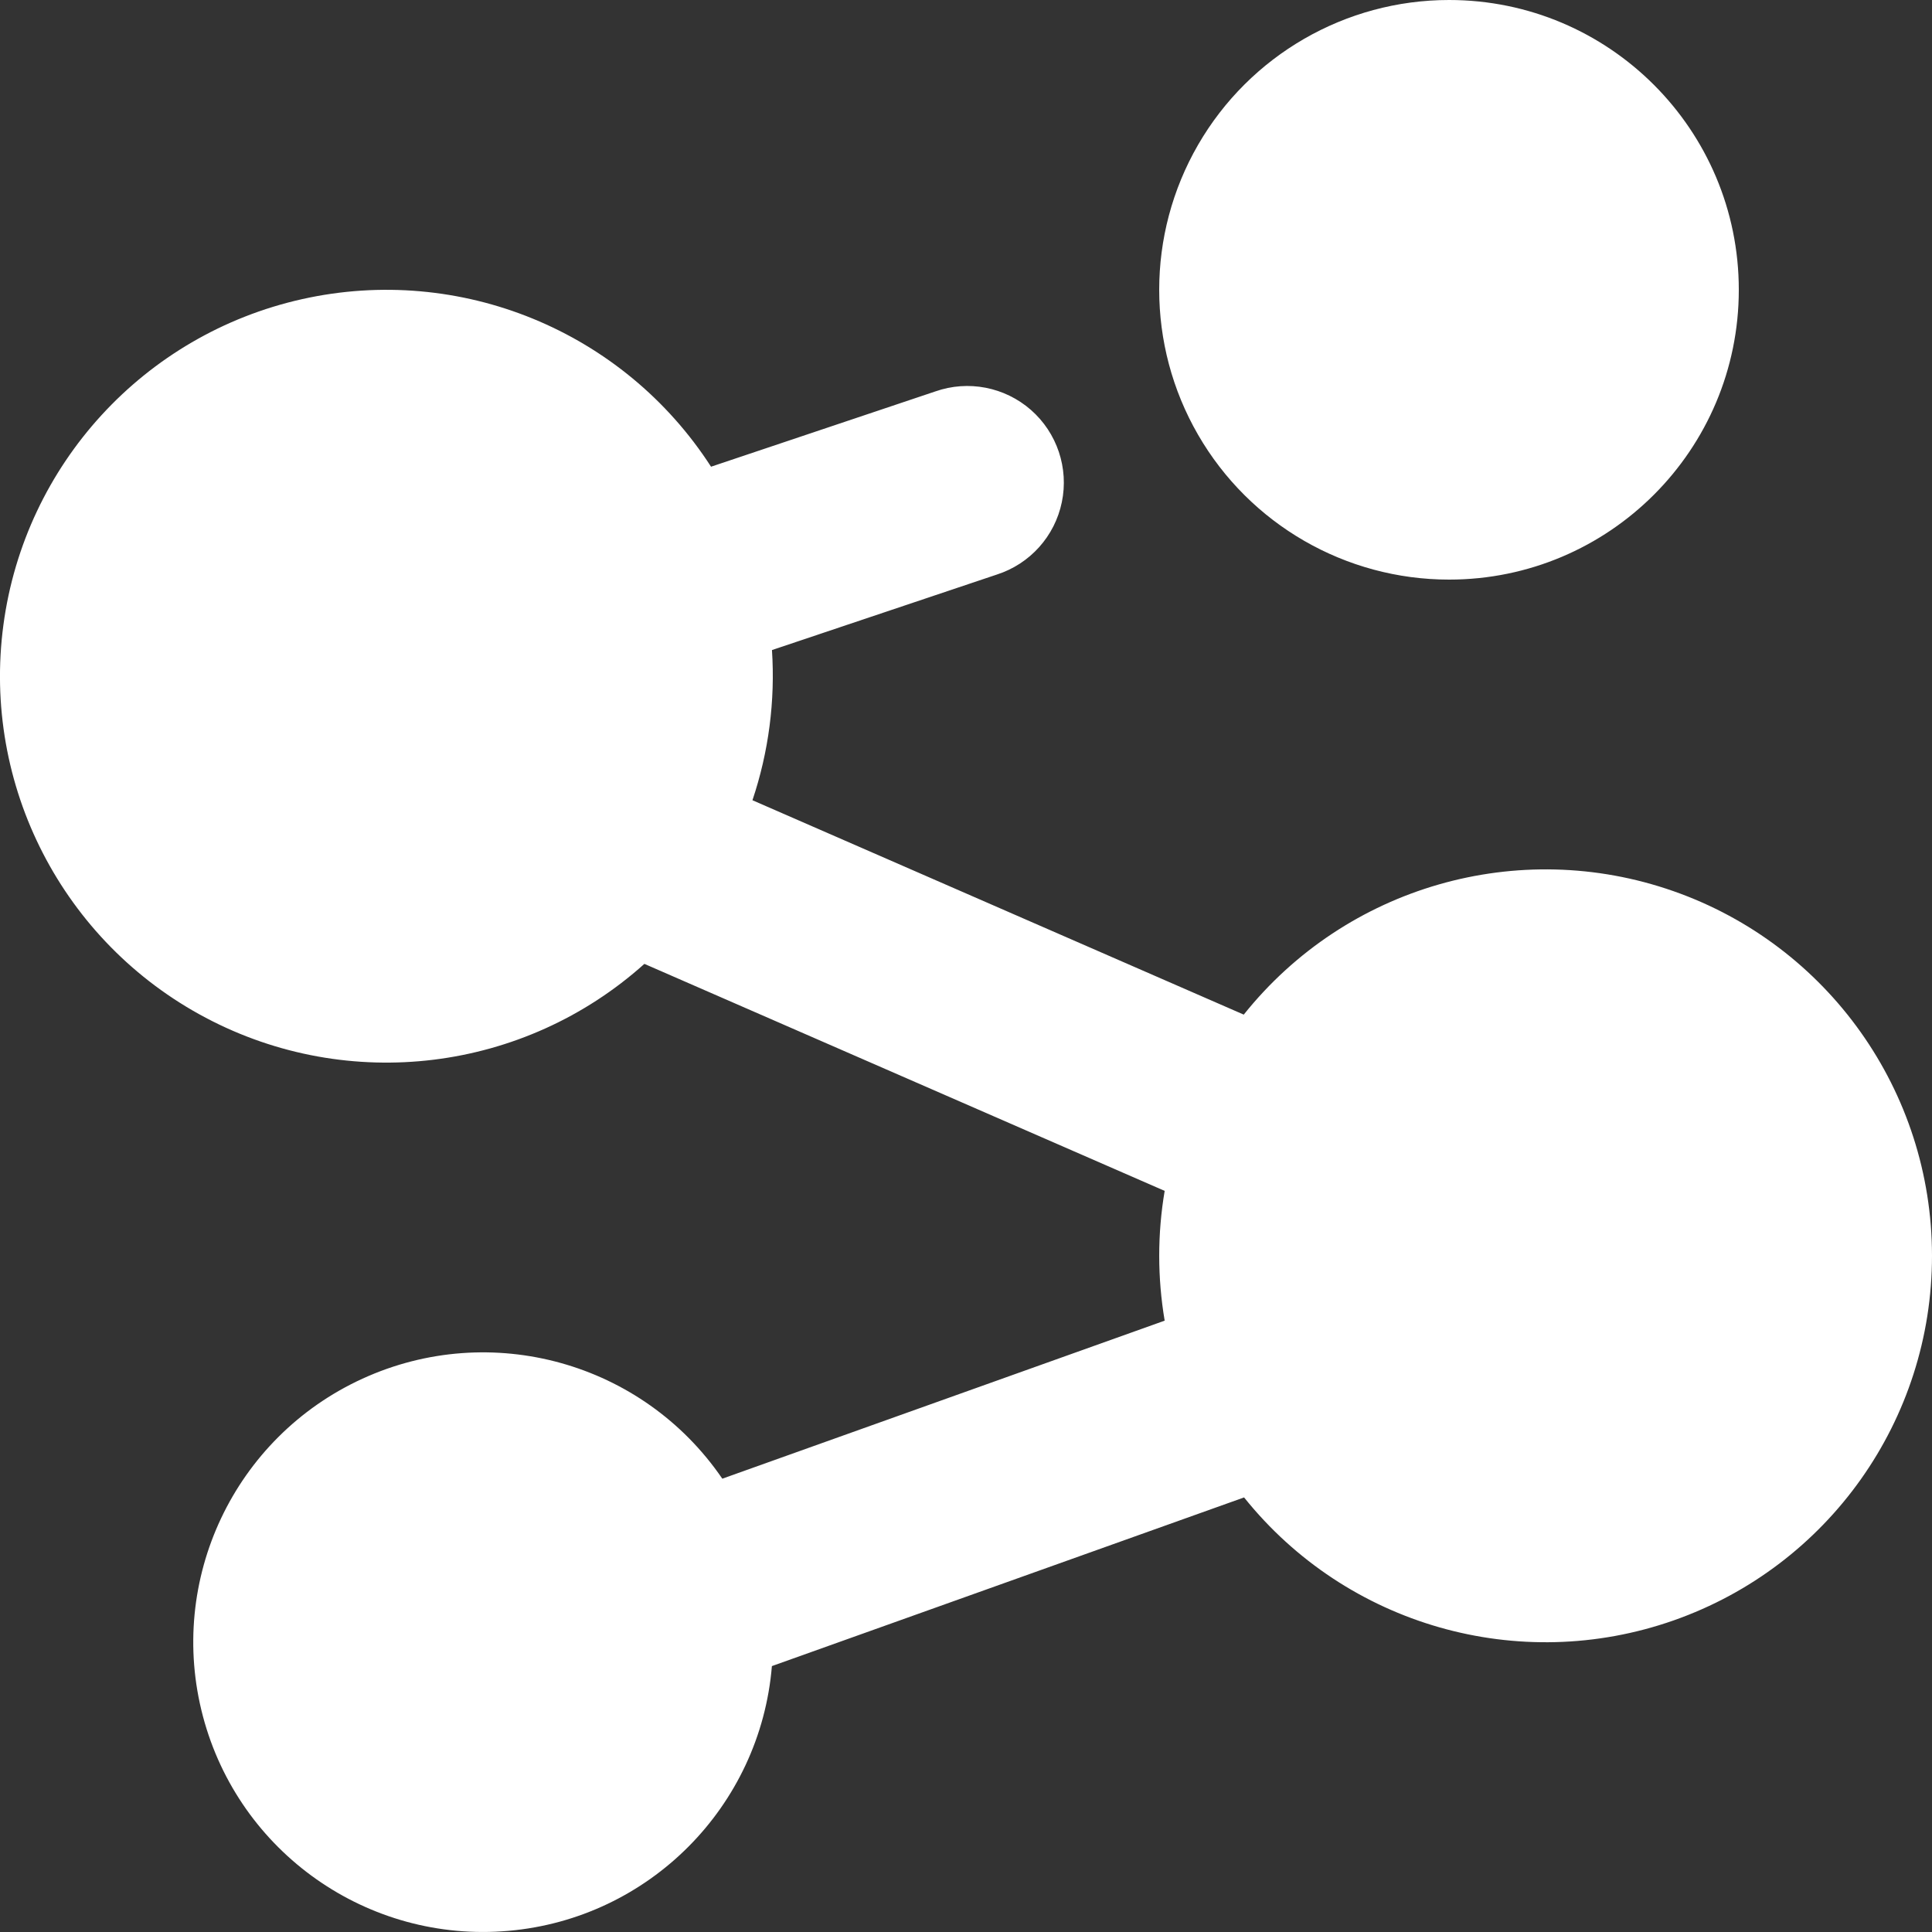 <?xml version="1.0" encoding="UTF-8"?><svg version="1.1" width="30px" height="30px" viewBox="0 0 30.0 30.0" xmlns="http://www.w3.org/2000/svg" xmlns:xlink="http://www.w3.org/1999/xlink"><rect x="0" y="0" width="30.0" height="30.0" fill="#333333" stroke="none"/><defs><clipPath id="i0"><path d="M1920,0 L1920,2675 L0,2675 L0,0 L1920,0 Z"></path></clipPath><clipPath id="i1"><path d="M11.041,7.247 L14.524,6.078 C15.034,5.899 15.601,6.009 16.008,6.365 C16.414,6.721 16.598,7.269 16.488,7.798 C16.379,8.327 15.993,8.757 15.478,8.922 L11.987,10.094 C12.039,10.883 11.936,11.676 11.684,12.426 L19.313,15.755 C20.904,13.764 23.578,12.995 25.983,13.837 C28.388,14.679 29.998,16.949 30,19.497 C30.002,22.045 28.394,24.316 25.99,25.161 C23.586,26.006 20.911,25.24 19.318,23.252 L11.986,25.871 C11.805,28.054 10.079,29.79 7.897,29.982 C5.715,30.175 3.711,28.768 3.151,26.65 C2.591,24.532 3.637,22.319 5.629,21.408 C7.622,20.496 9.98,21.152 11.216,22.961 L18.085,20.507 C17.972,19.839 17.972,19.158 18.085,18.492 L10.006,14.967 C8.135,16.645 5.417,16.979 3.195,15.804 C0.973,14.629 -0.281,12.194 0.053,9.703 C0.387,7.212 2.238,5.193 4.691,4.645 C7.144,4.097 9.678,5.135 11.041,7.247 Z M22.501,0 C24.986,0 27,2.015 27,4.5 C27,6.985 24.986,9 22.501,9 C20.893,9 19.407,8.143 18.603,6.75 C17.799,5.358 17.799,3.642 18.603,2.25 C19.407,0.858 20.893,-0 22.501,0 Z"></path></clipPath></defs><g transform="translate(-928.0 -1066.0)"><g clip-path="url(#i0)"><g transform="translate(928.0 1066.0)"><g clip-path="url(#i1)"><polygon points="-1.49335726e-16,0 30,0 30,30 -1.49335726e-16,30 -1.49335726e-16,0" stroke="none" fill="#FFFFFF"></polygon></g></g></g></g></svg>